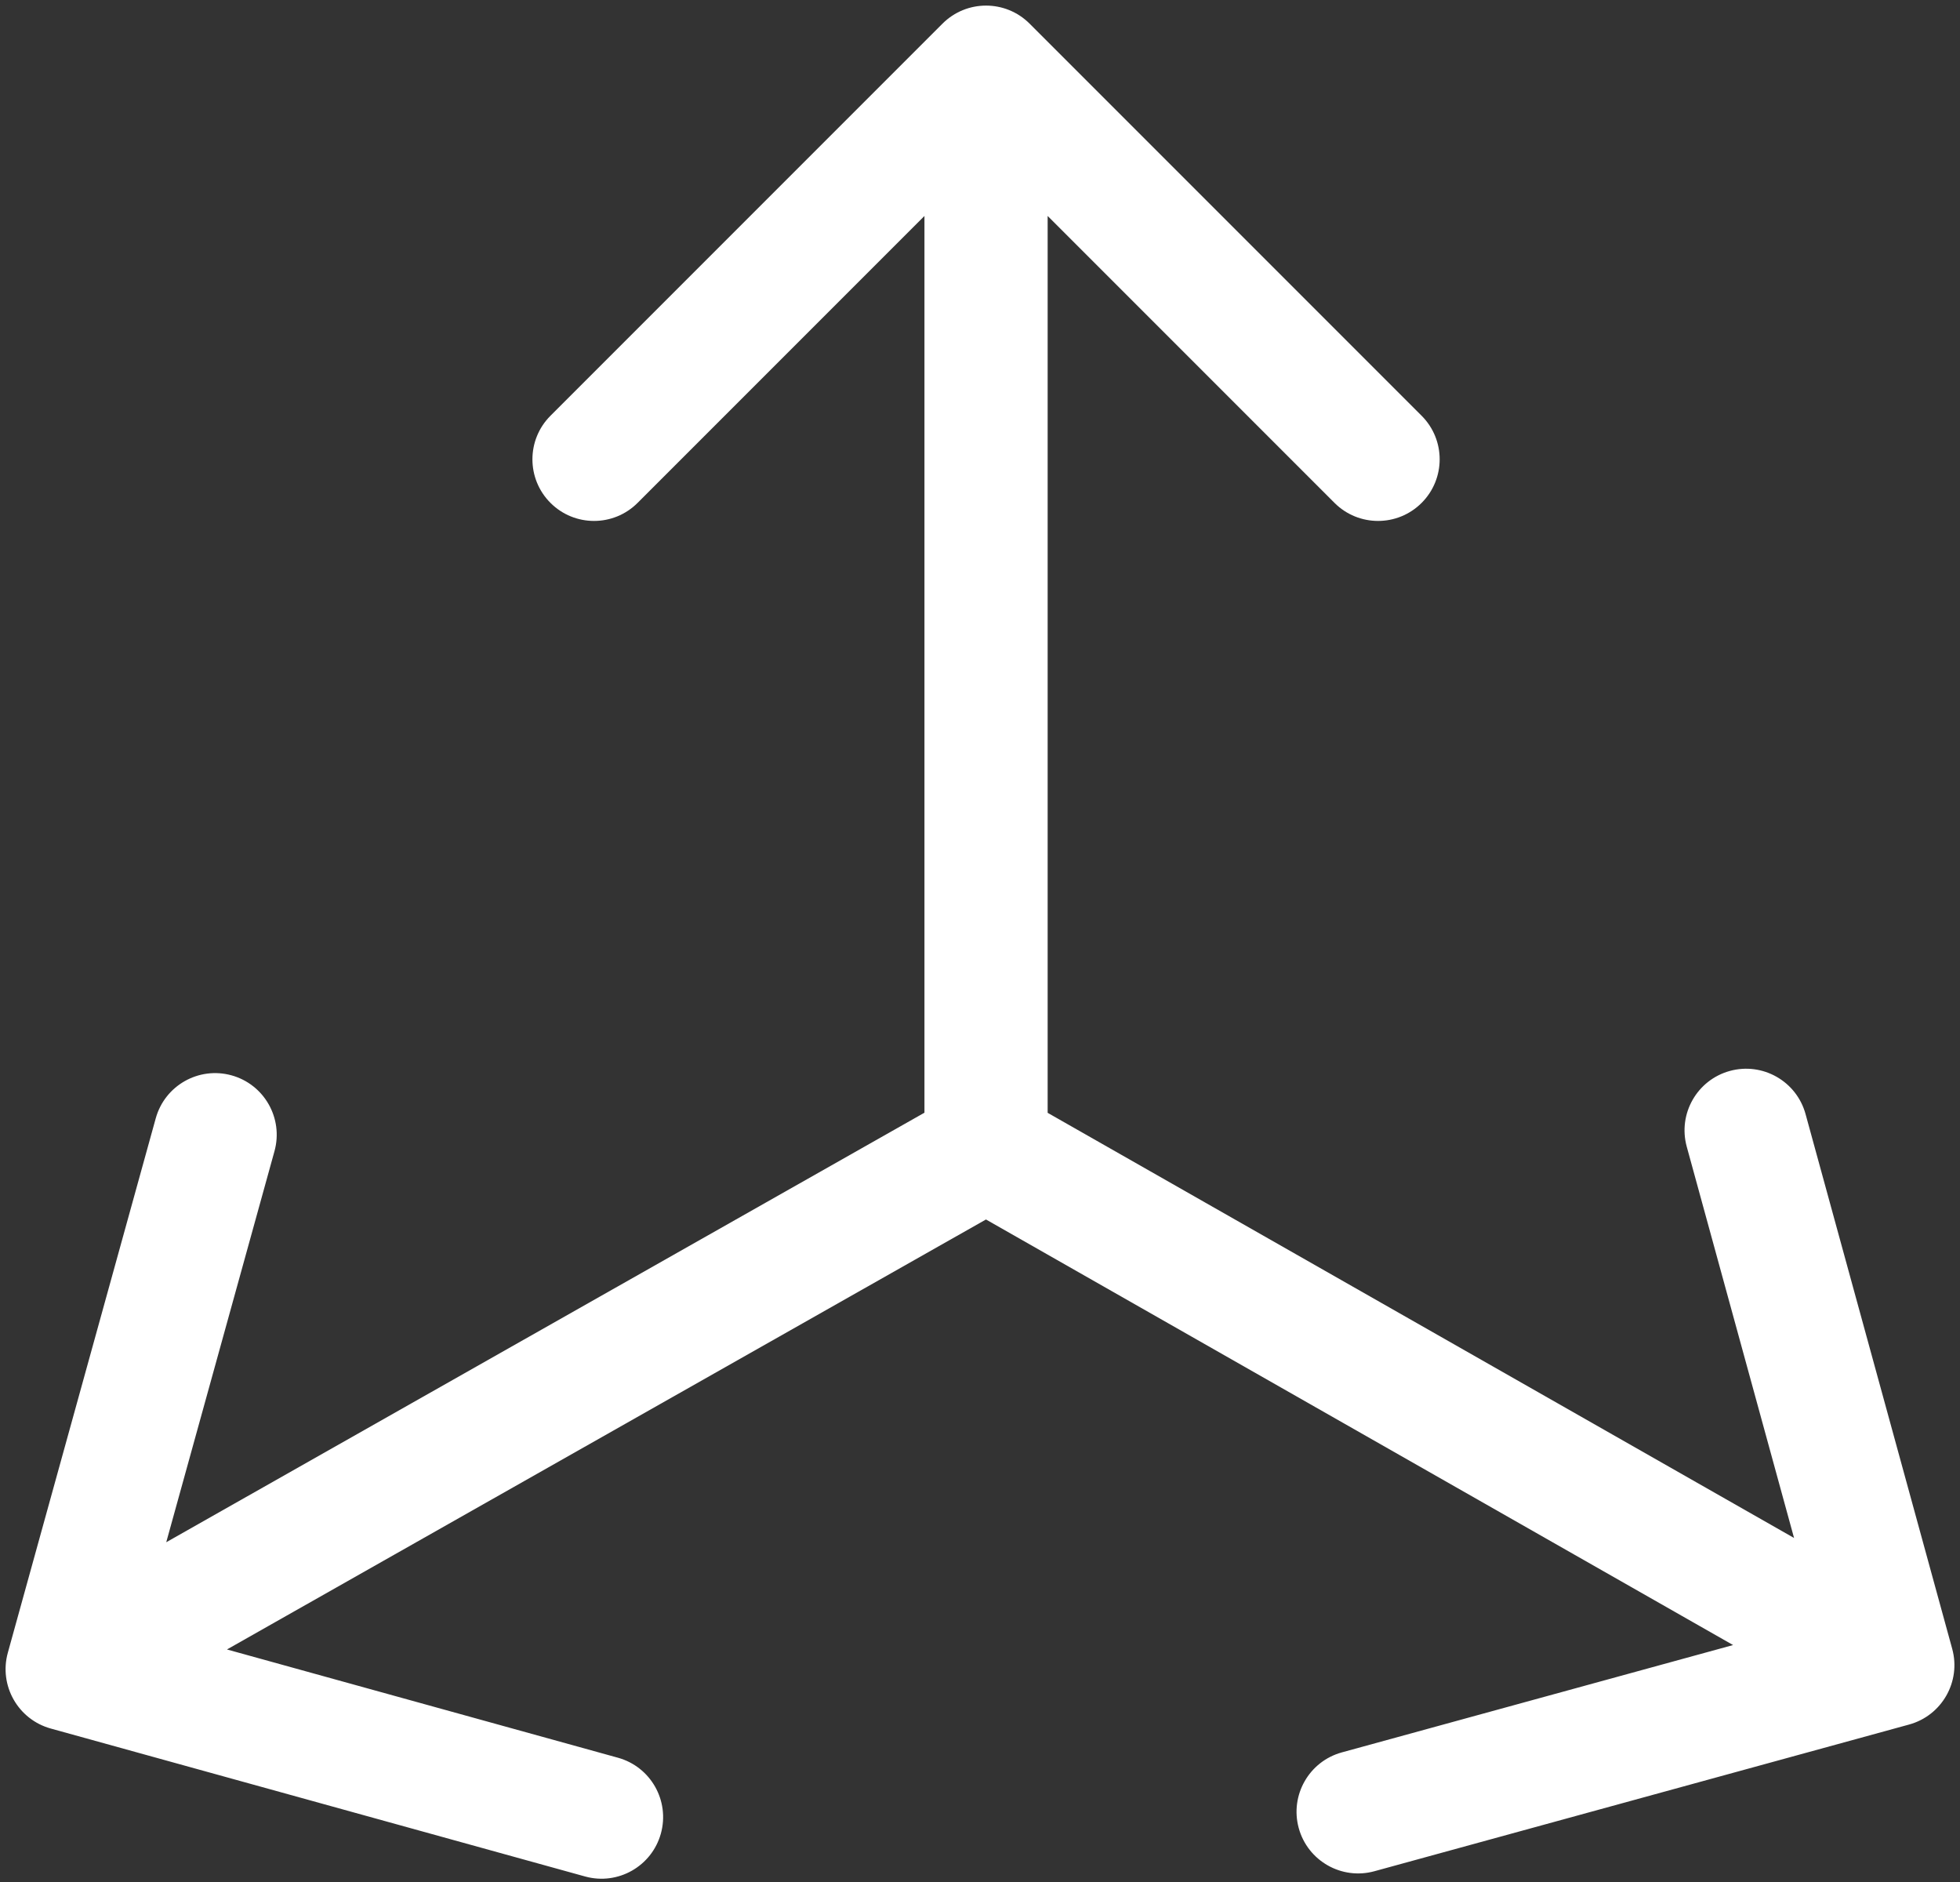 <svg width="175" height="168" viewBox="0 0 175 168" fill="none" xmlns="http://www.w3.org/2000/svg">
<rect x="0" y="0" width="175" height="168" fill="#333333" stroke="none"/>
<path d="M91.929 2.111C89.781 -0.037 86.299 -0.037 84.151 2.111L49.149 37.113C47.001 39.261 47.001 42.743 49.149 44.891C51.297 47.039 54.779 47.039 56.927 44.891L88.04 13.778L119.152 44.891C121.3 47.039 124.783 47.039 126.931 44.891C129.078 42.743 129.078 39.261 126.931 37.113L91.929 2.111ZM0.699 147.533C-0.111 150.46 1.605 153.49 4.533 154.301L52.239 167.507C55.166 168.317 58.196 166.601 59.007 163.674C59.817 160.746 58.101 157.716 55.173 156.906L12.768 145.167L24.507 102.762C25.317 99.834 23.601 96.804 20.674 95.993C17.746 95.183 14.716 96.899 13.906 99.827L0.699 147.533ZM170.455 153.944C173.384 153.14 175.108 150.114 174.304 147.185L161.21 99.448C160.406 96.519 157.38 94.796 154.451 95.599C151.521 96.403 149.798 99.429 150.602 102.358L162.241 144.791L119.808 156.43C116.879 157.234 115.156 160.26 115.959 163.189C116.763 166.118 119.789 167.842 122.718 167.038L170.455 153.944ZM93.54 102.534V6H82.54V102.534H93.54ZM85.329 97.748L3.289 144.214L8.711 153.786L90.75 107.32L85.329 97.748ZM85.318 107.313L166.278 153.419L171.722 143.86L90.761 97.755L85.318 107.313Z" fill="white"/>
</svg>
